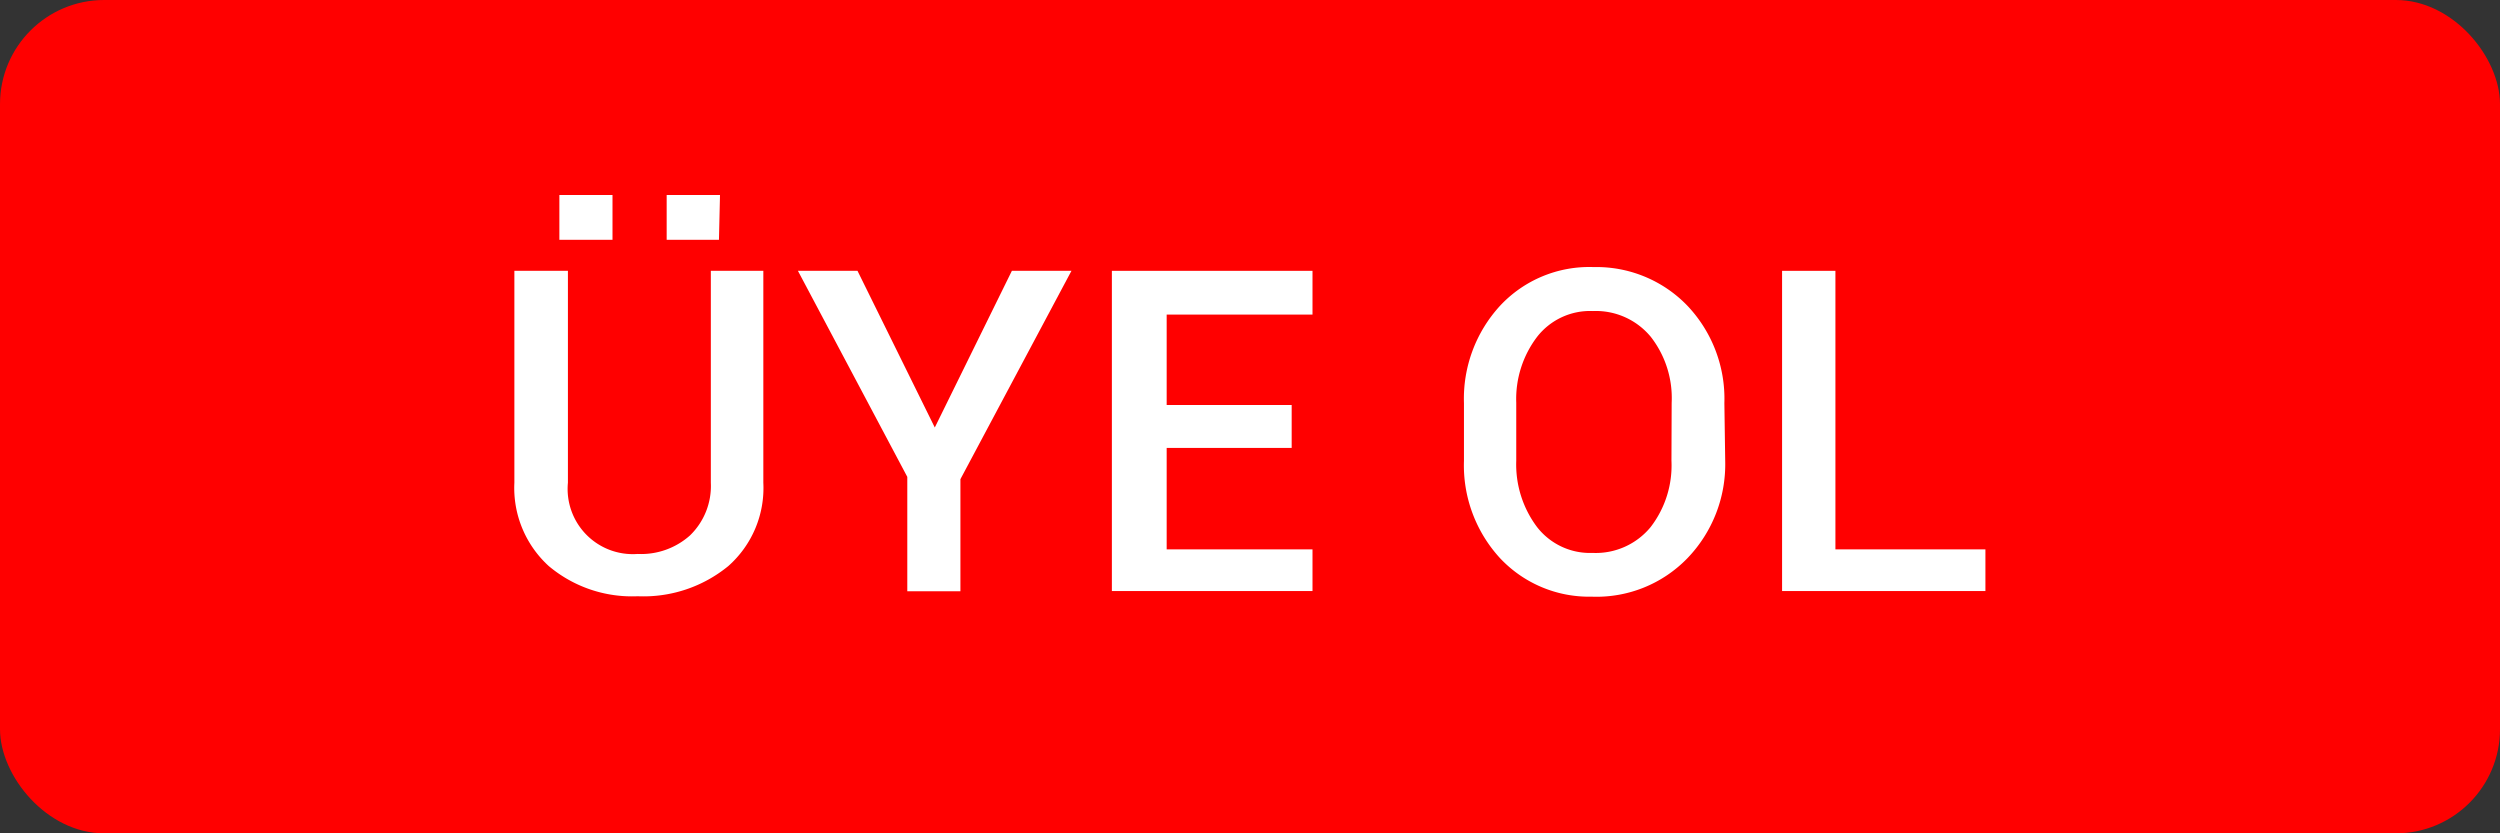 <svg xmlns="http://www.w3.org/2000/svg" viewBox="0 0 120 40"><rect x="0" y="0" width="120" height="40" fill="#333333" stroke="none"/><defs><style>.cls-1{fill:red;}.cls-2{fill:#fff;}</style></defs><title>uye_ol_2</title><g id="Layer_2" data-name="Layer 2"><g id="katman_1" data-name="katman 1"><rect class="cls-1" width="120" height="40" rx="5" ry="5"/><path class="cls-2" d="M36.64,13V23.17a5,5,0,0,1-1.68,4,6.42,6.42,0,0,1-4.35,1.45,6.21,6.21,0,0,1-4.27-1.45,5.07,5.07,0,0,1-1.65-4V13h2.57V23.17a3.13,3.13,0,0,0,3.35,3.42,3.52,3.52,0,0,0,2.51-.89,3.3,3.3,0,0,0,1-2.53V13ZM29.4,11.51H26.85V9.36H29.4Zm5.11,0H32V9.36h2.56Z"/><path class="cls-2" d="M44.87,20.52,48.57,13h2.86L46.1,23v5.38H43.55V22.89L38.3,13h2.86Z"/><path class="cls-2" d="M62,21.5h-6v4.87H63v2H53.37V13H63V15.1h-7v4.34h6Z"/><path class="cls-2" d="M82.81,22.12A6.5,6.5,0,0,1,81,26.79a6.07,6.07,0,0,1-4.6,1.85A5.86,5.86,0,0,1,72,26.79a6.58,6.58,0,0,1-1.73-4.67V19.35a6.59,6.59,0,0,1,1.73-4.67,5.85,5.85,0,0,1,4.49-1.86A6.06,6.06,0,0,1,81,14.68a6.49,6.49,0,0,1,1.77,4.67Zm-2.57-2.79a4.78,4.78,0,0,0-1-3.16,3.42,3.42,0,0,0-2.78-1.24,3.22,3.22,0,0,0-2.68,1.24,4.93,4.93,0,0,0-1,3.16v2.79a5,5,0,0,0,1,3.18,3.22,3.22,0,0,0,2.67,1.24,3.41,3.41,0,0,0,2.78-1.24,4.85,4.85,0,0,0,1-3.19Z"/><path class="cls-2" d="M88.1,26.37h7.2v2H85.54V13H88.1Z"/></g></g></svg>